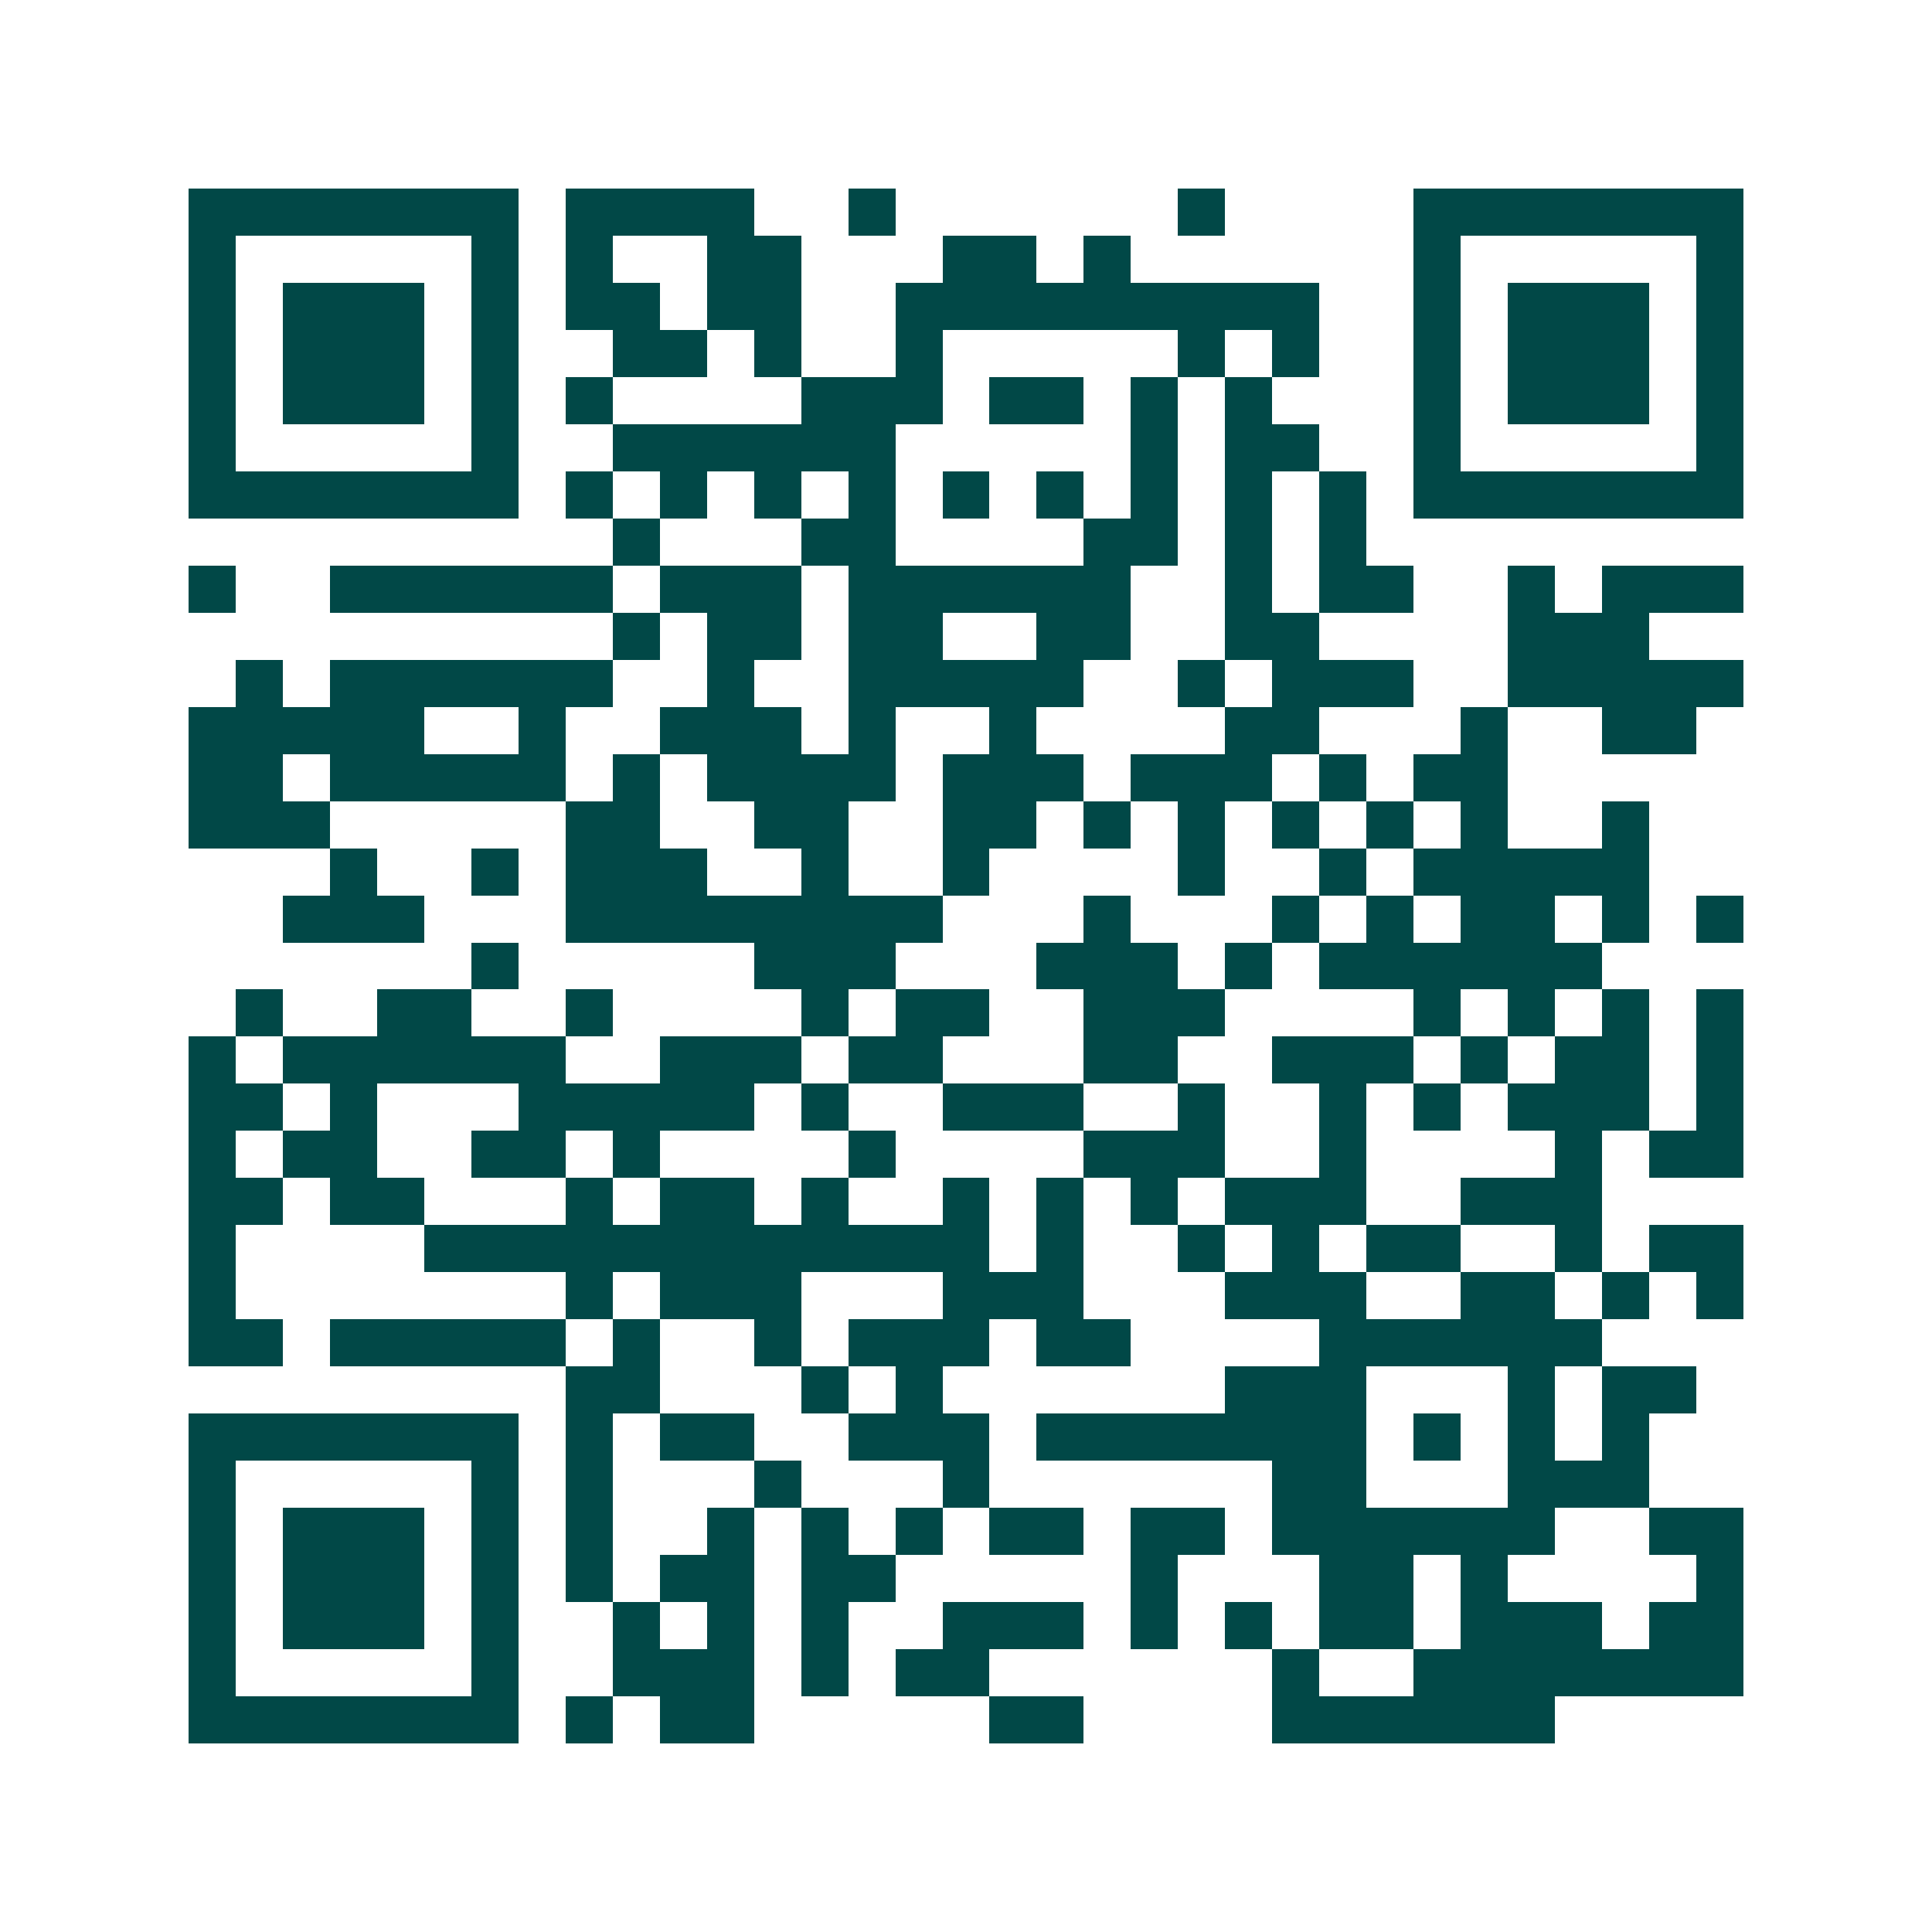 <svg xmlns="http://www.w3.org/2000/svg" width="200" height="200" viewBox="0 0 41 41" shape-rendering="crispEdges"><path fill="#ffffff" d="M0 0h41v41H0z"/><path stroke="#014847" d="M4 4.5h7m1 0h4m2 0h1m6 0h1m4 0h7M4 5.5h1m5 0h1m1 0h1m2 0h2m3 0h2m1 0h1m6 0h1m5 0h1M4 6.5h1m1 0h3m1 0h1m1 0h2m1 0h2m2 0h9m2 0h1m1 0h3m1 0h1M4 7.5h1m1 0h3m1 0h1m2 0h2m1 0h1m2 0h1m5 0h1m1 0h1m2 0h1m1 0h3m1 0h1M4 8.5h1m1 0h3m1 0h1m1 0h1m4 0h3m1 0h2m1 0h1m1 0h1m3 0h1m1 0h3m1 0h1M4 9.5h1m5 0h1m2 0h6m5 0h1m1 0h2m2 0h1m5 0h1M4 10.5h7m1 0h1m1 0h1m1 0h1m1 0h1m1 0h1m1 0h1m1 0h1m1 0h1m1 0h1m1 0h7M13 11.5h1m3 0h2m4 0h2m1 0h1m1 0h1M4 12.5h1m2 0h6m1 0h3m1 0h6m2 0h1m1 0h2m2 0h1m1 0h3M13 13.5h1m1 0h2m1 0h2m2 0h2m2 0h2m4 0h3M5 14.5h1m1 0h6m2 0h1m2 0h5m2 0h1m1 0h3m2 0h5M4 15.5h5m2 0h1m2 0h3m1 0h1m2 0h1m4 0h2m3 0h1m2 0h2M4 16.5h2m1 0h5m1 0h1m1 0h4m1 0h3m1 0h3m1 0h1m1 0h2M4 17.5h3m5 0h2m2 0h2m2 0h2m1 0h1m1 0h1m1 0h1m1 0h1m1 0h1m2 0h1M7 18.5h1m2 0h1m1 0h3m2 0h1m2 0h1m4 0h1m2 0h1m1 0h5M6 19.5h3m3 0h8m3 0h1m3 0h1m1 0h1m1 0h2m1 0h1m1 0h1M10 20.5h1m5 0h3m3 0h3m1 0h1m1 0h6M5 21.5h1m2 0h2m2 0h1m4 0h1m1 0h2m2 0h3m4 0h1m1 0h1m1 0h1m1 0h1M4 22.5h1m1 0h6m2 0h3m1 0h2m3 0h2m2 0h3m1 0h1m1 0h2m1 0h1M4 23.5h2m1 0h1m3 0h5m1 0h1m2 0h3m2 0h1m2 0h1m1 0h1m1 0h3m1 0h1M4 24.5h1m1 0h2m2 0h2m1 0h1m4 0h1m4 0h3m2 0h1m4 0h1m1 0h2M4 25.5h2m1 0h2m3 0h1m1 0h2m1 0h1m2 0h1m1 0h1m1 0h1m1 0h3m2 0h3M4 26.5h1m4 0h12m1 0h1m2 0h1m1 0h1m1 0h2m2 0h1m1 0h2M4 27.5h1m7 0h1m1 0h3m3 0h3m3 0h3m2 0h2m1 0h1m1 0h1M4 28.5h2m1 0h5m1 0h1m2 0h1m1 0h3m1 0h2m4 0h6M12 29.5h2m3 0h1m1 0h1m6 0h3m3 0h1m1 0h2M4 30.5h7m1 0h1m1 0h2m2 0h3m1 0h7m1 0h1m1 0h1m1 0h1M4 31.5h1m5 0h1m1 0h1m3 0h1m3 0h1m6 0h2m3 0h3M4 32.5h1m1 0h3m1 0h1m1 0h1m2 0h1m1 0h1m1 0h1m1 0h2m1 0h2m1 0h6m2 0h2M4 33.5h1m1 0h3m1 0h1m1 0h1m1 0h2m1 0h2m5 0h1m3 0h2m1 0h1m4 0h1M4 34.5h1m1 0h3m1 0h1m2 0h1m1 0h1m1 0h1m2 0h3m1 0h1m1 0h1m1 0h2m1 0h3m1 0h2M4 35.5h1m5 0h1m2 0h3m1 0h1m1 0h2m6 0h1m2 0h7M4 36.5h7m1 0h1m1 0h2m5 0h2m4 0h6"/></svg>
